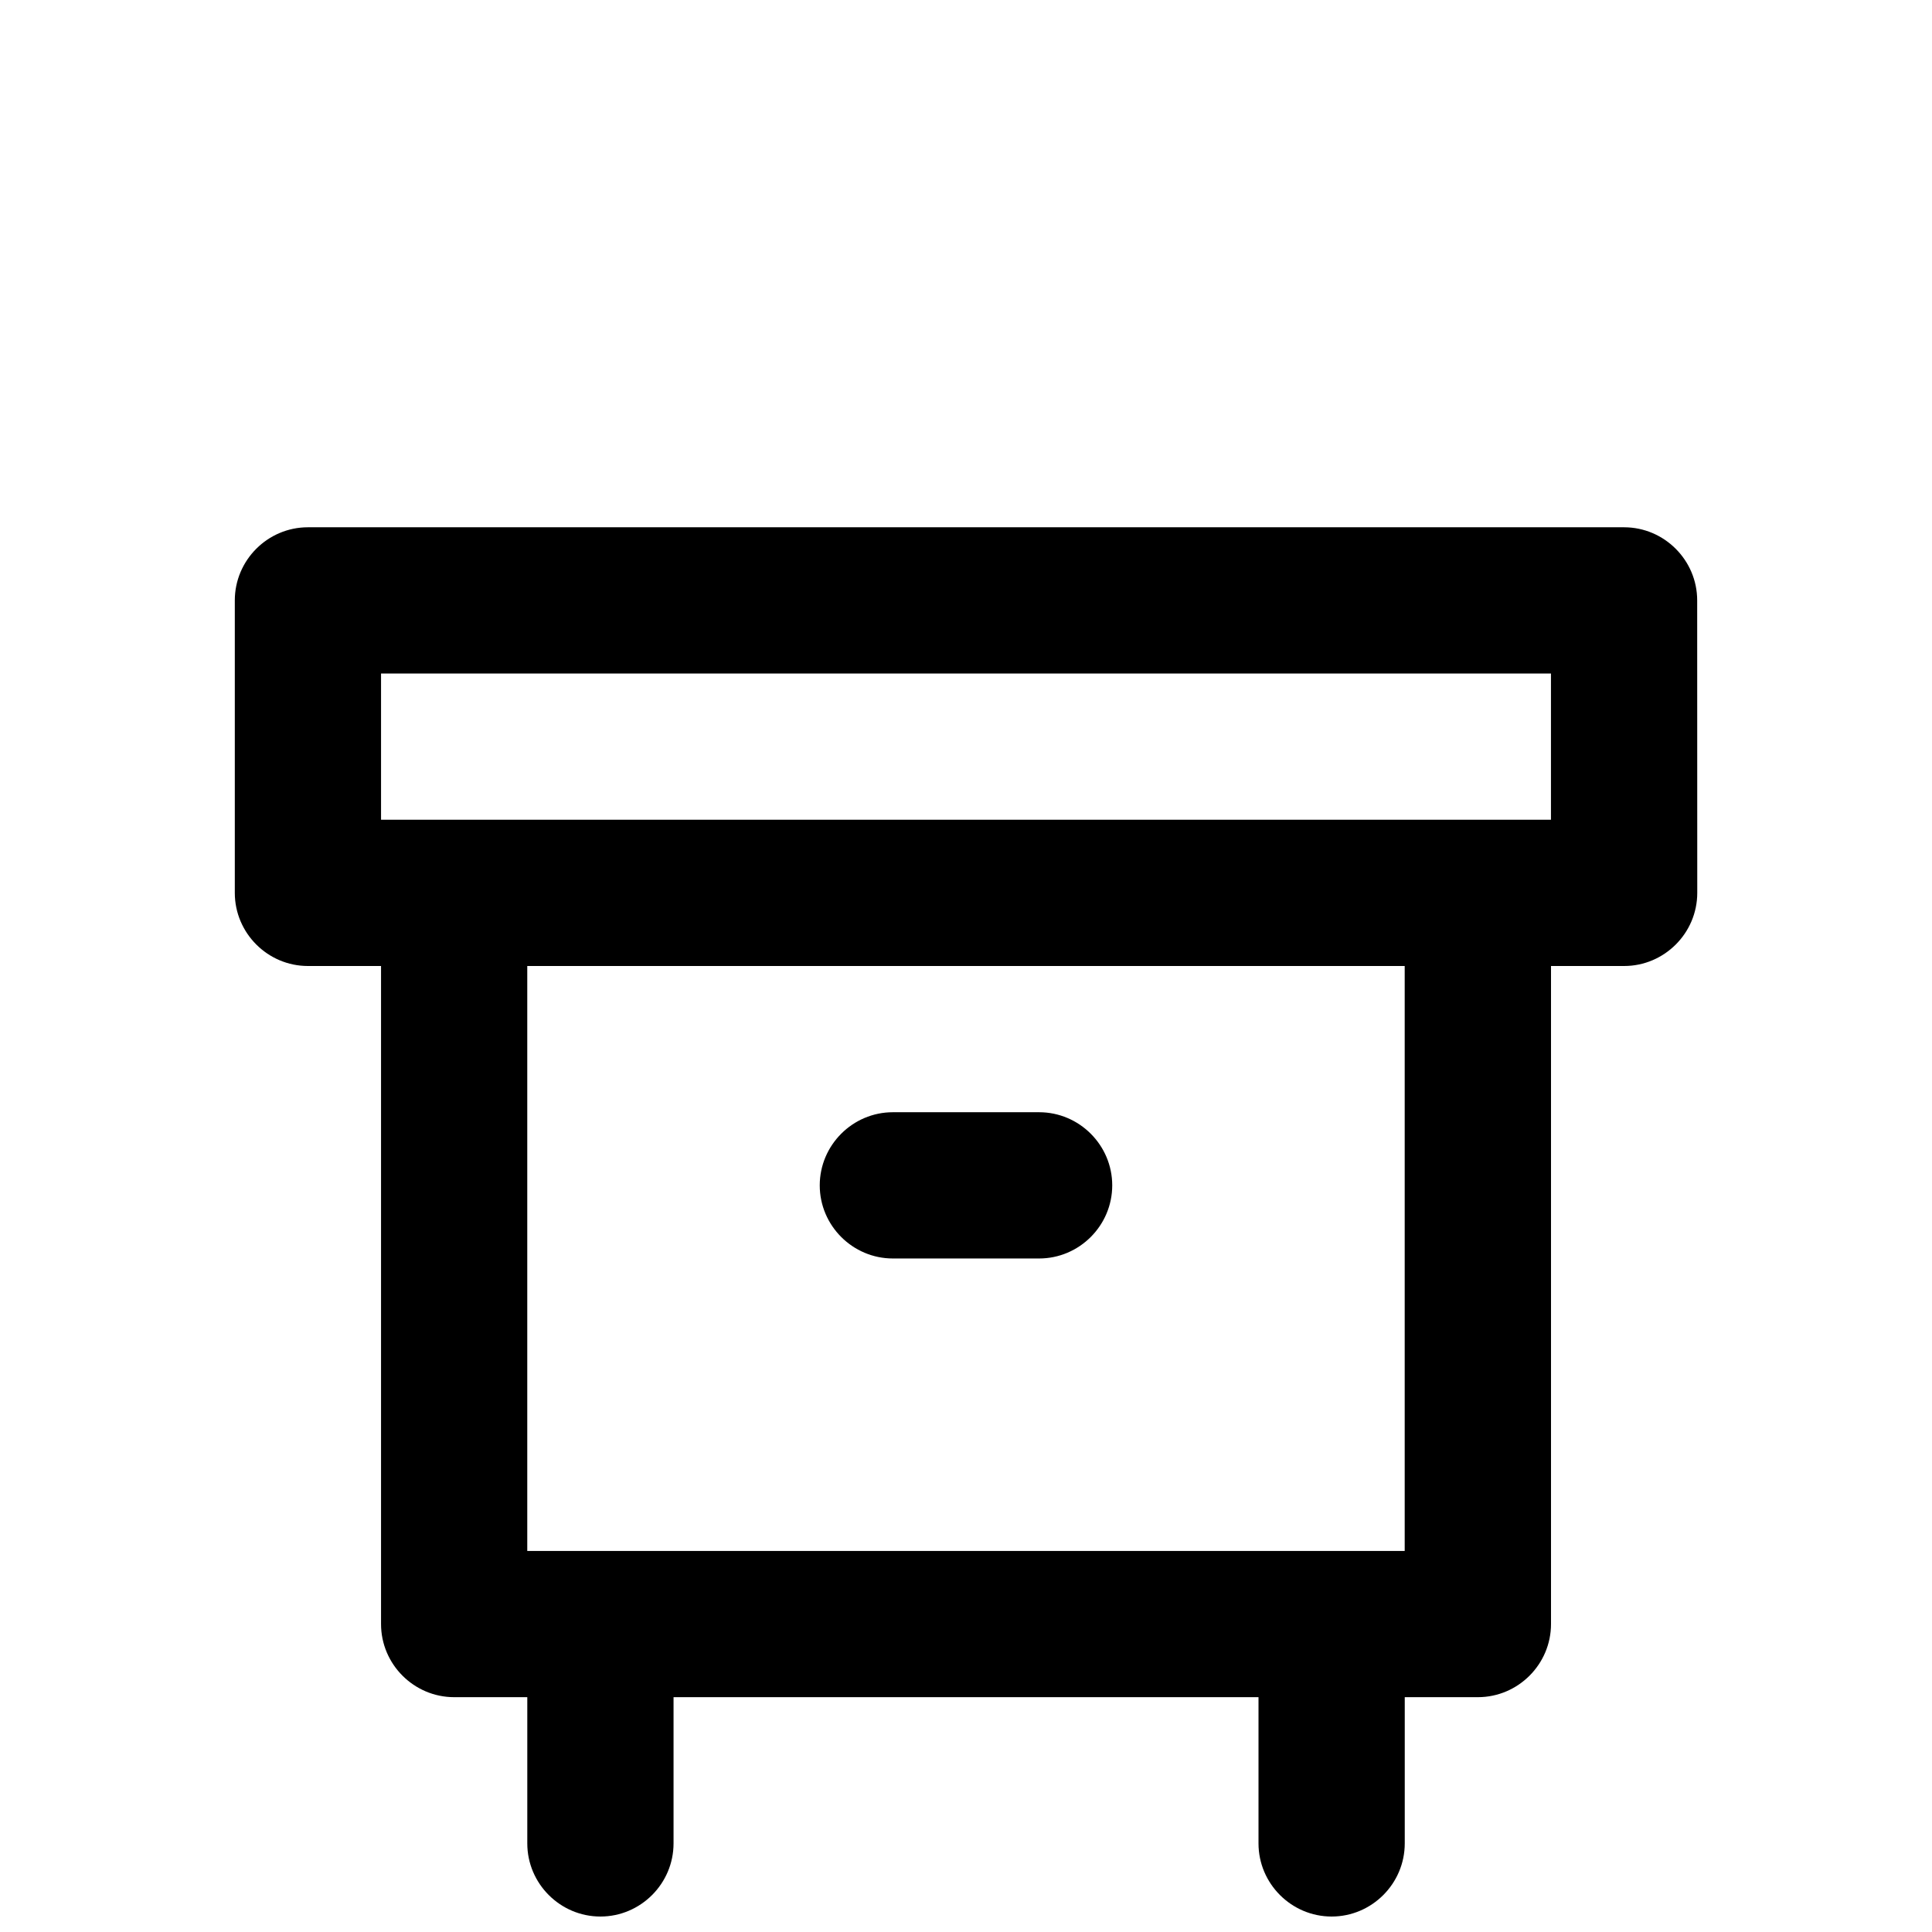 <?xml version="1.0" encoding="UTF-8"?>
<!-- Uploaded to: SVG Repo, www.svgrepo.com, Generator: SVG Repo Mixer Tools -->
<svg width="800px" height="800px" version="1.1" viewBox="144 144 512 512" xmlns="http://www.w3.org/2000/svg">
 <defs>
  <clipPath id="a">
   <path d="m206 283h388v368.9h-388z"/>
  </clipPath>
 </defs>
 <g clip-path="url(#a)">
  <path d="m225.6 400h19.379v174.39c0 10.656 8.719 19.379 19.379 19.379h19.379v38.754c0 10.656 8.719 19.379 19.379 19.379 10.656 0 19.379-8.719 19.379-19.379v-38.754h155.02v38.754c0 10.656 8.719 19.379 19.379 19.379 10.656 0 19.379-8.719 19.379-19.379v-38.754h19.379c10.656 0 19.379-8.719 19.379-19.379v-174.39h19.379c10.656 0 19.379-8.719 19.379-19.379l-0.02-77.508c0-10.656-8.719-19.379-19.379-19.379h-348.79c-10.656 0-19.375 8.719-19.375 19.379v77.508c0 10.656 8.719 19.379 19.375 19.379zm290.66 155.02h-232.53v-155.02h232.53zm-271.28-232.53h310.04v38.754h-310.04z"/>
 </g>
 <path d="m380.62 477.51h38.754c10.656 0 19.379-8.719 19.379-19.379 0-10.656-8.719-19.379-19.379-19.379h-38.754c-10.656 0-19.379 8.719-19.379 19.379s8.723 19.379 19.379 19.379z"/>
</svg>